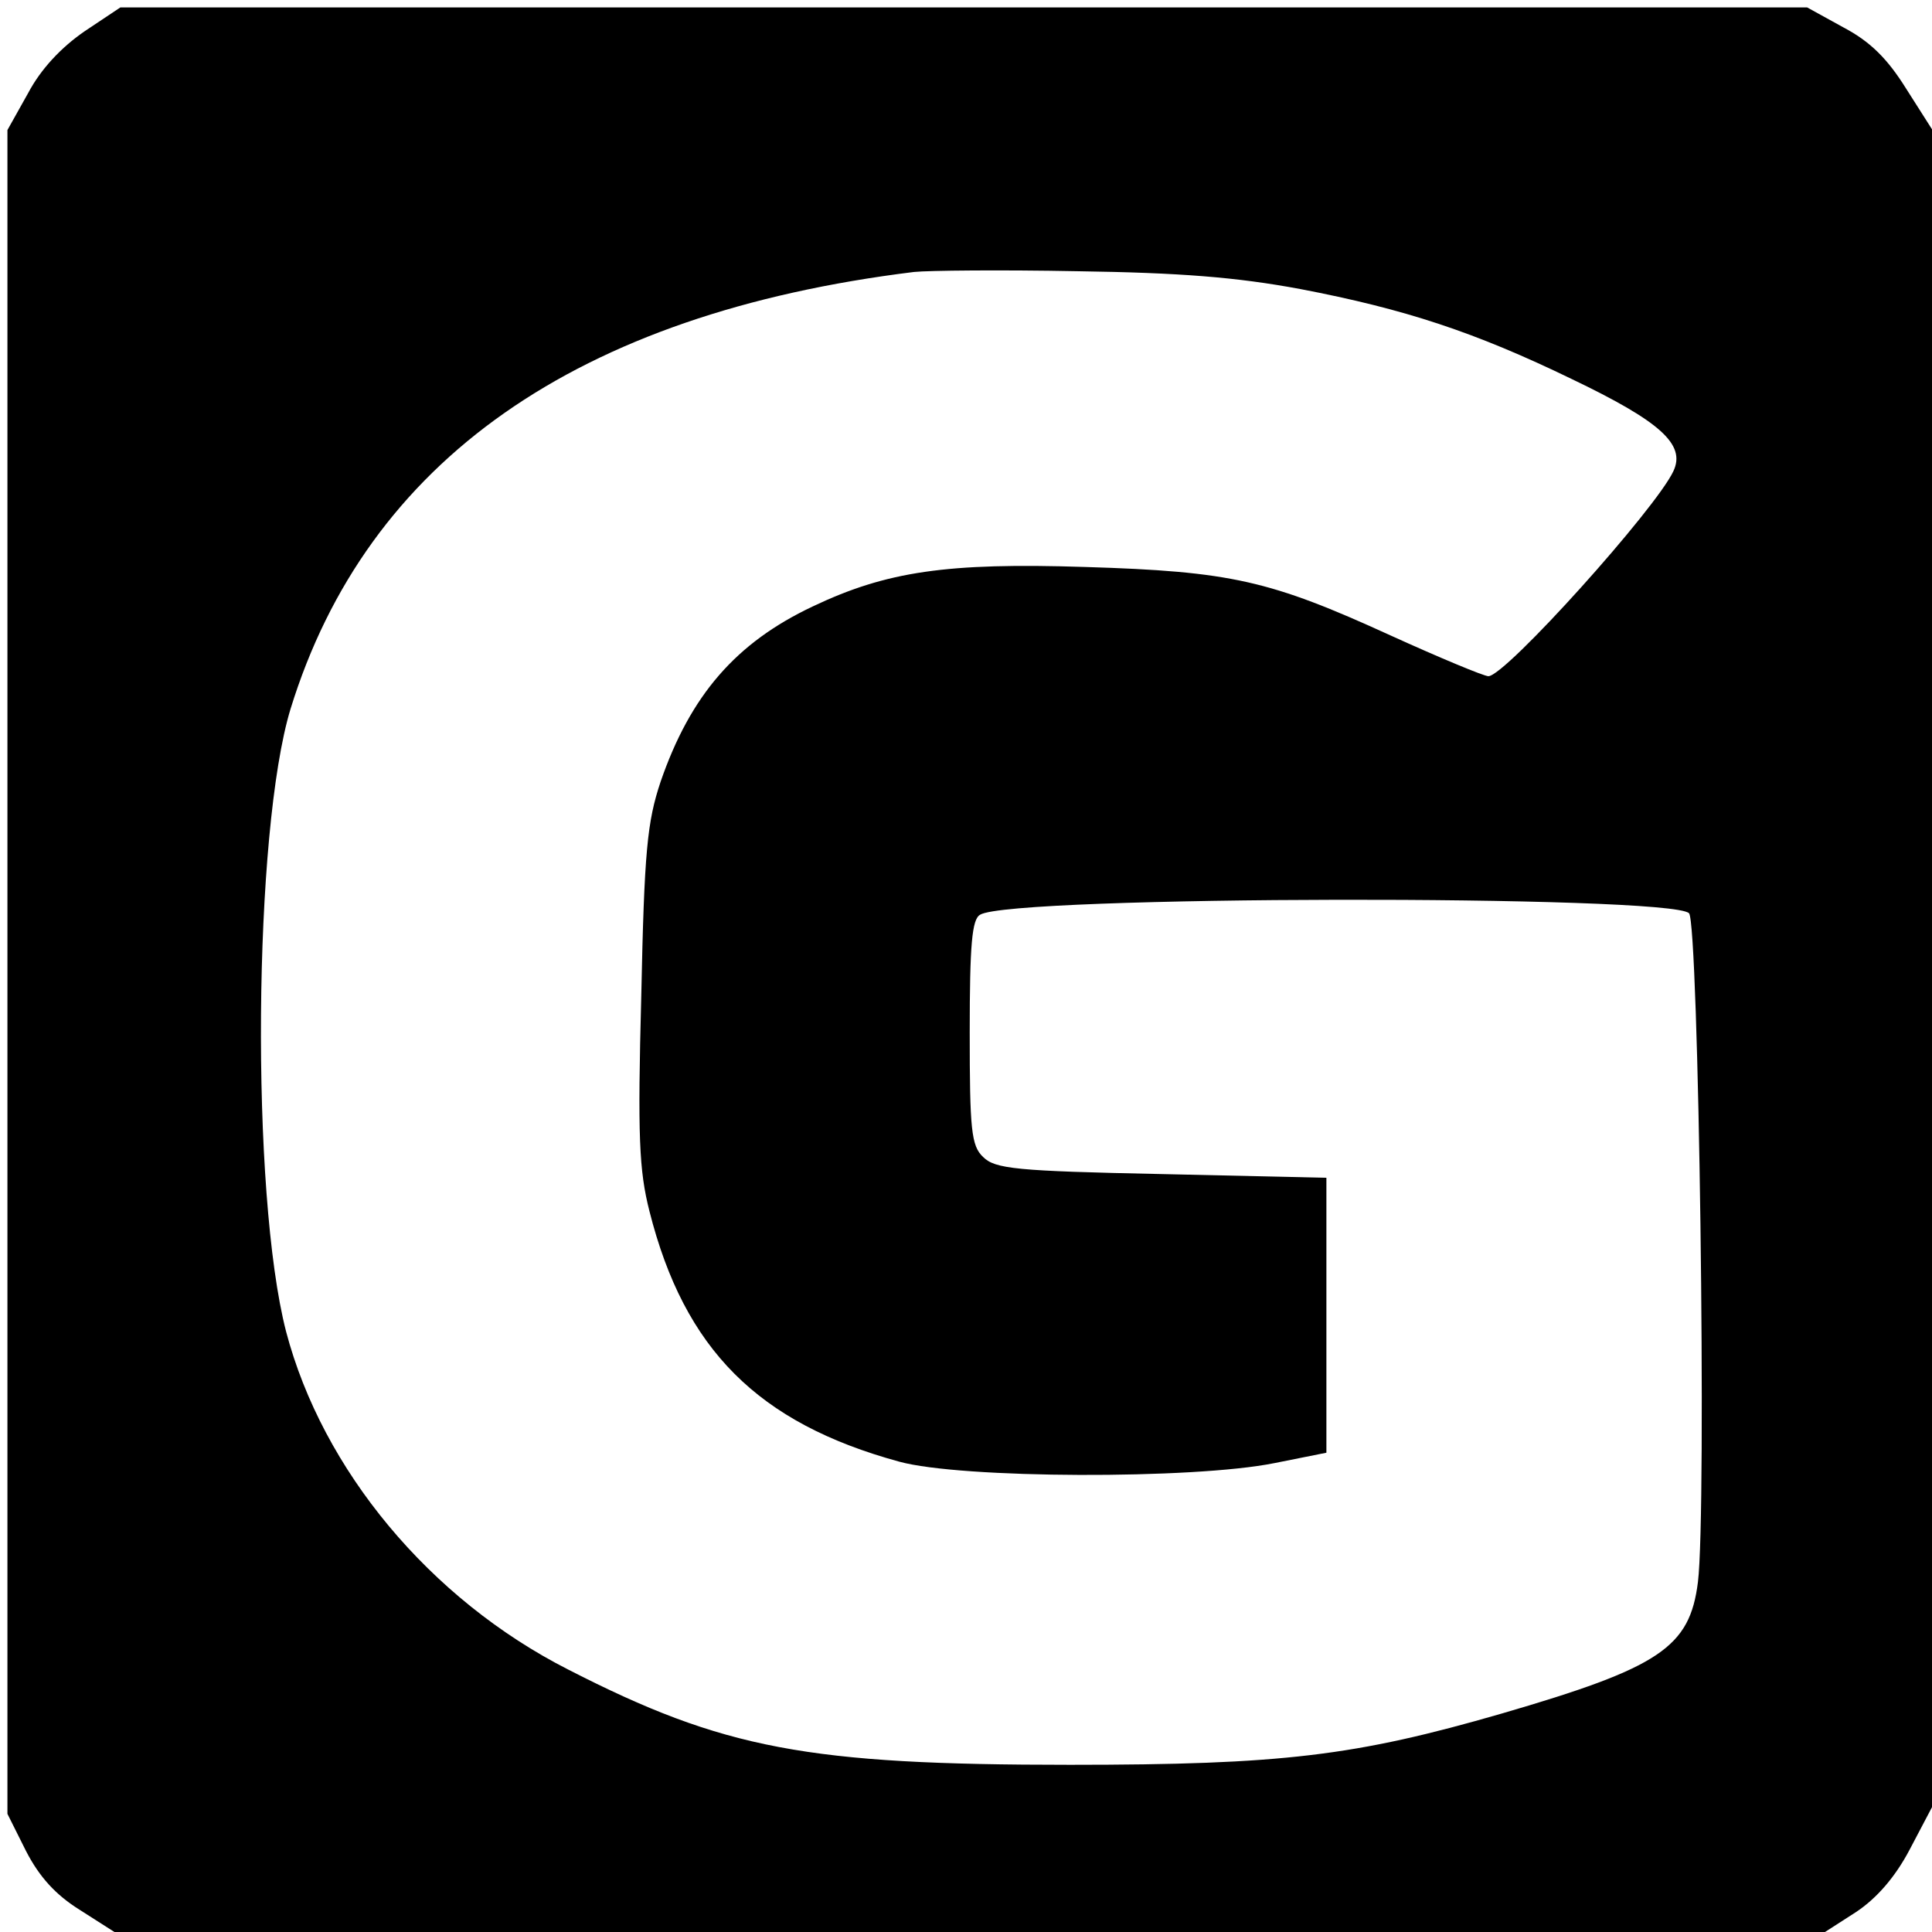 <?xml version="1.0" standalone="no"?>
<!DOCTYPE svg PUBLIC "-//W3C//DTD SVG 20010904//EN"
 "http://www.w3.org/TR/2001/REC-SVG-20010904/DTD/svg10.dtd">
<svg version="1.0" xmlns="http://www.w3.org/2000/svg"
 width="260pt" height="260pt" viewBox="0 0 260 260"
 preserveAspectRatio="xMidYMid meet">
<g transform="translate(0,260) scale(0.1,-0.1)"
fill="#000000" stroke="none">
<path d="M114 2558 c-32 -22 -59 -51 -76 -83 l-28 -50 0 -1133 0 -1133 25 -50
c18 -35 40 -59 72 -79 l47 -30 1151 0 1151 0 42 27 c27 18 52 46 72 84 l30 57
0 1129 0 1129 -35 55 c-25 40 -48 63 -84 82 l-49 27 -1135 0 -1135 0 -48 -32z
m1636 -347 c141 -27 235 -58 365 -121 119 -57 154 -88 137 -124 -23 -50 -226
-276 -249 -276 -6 0 -66 25 -132 55 -162 74 -214 86 -411 92 -186 6 -267 -6
-366 -53 -104 -49 -165 -120 -205 -236 -18 -54 -22 -93 -26 -288 -5 -189 -3
-235 11 -290 47 -186 146 -285 336 -337 83 -23 396 -24 505 -2 l70 14 0 185 0
185 -222 5 c-196 4 -224 7 -240 23 -16 15 -18 37 -18 168 0 118 3 152 14 158
41 26 929 27 954 2 13 -13 24 -803 12 -900 -11 -88 -51 -115 -264 -177 -197
-57 -295 -69 -581 -69 -353 0 -466 21 -675 128 -187 95 -331 269 -380 455 -48
186 -44 674 6 838 103 334 385 532 839 588 19 2 118 3 220 1 138 -2 214 -8
300 -24z"/>
</g>
</svg>
